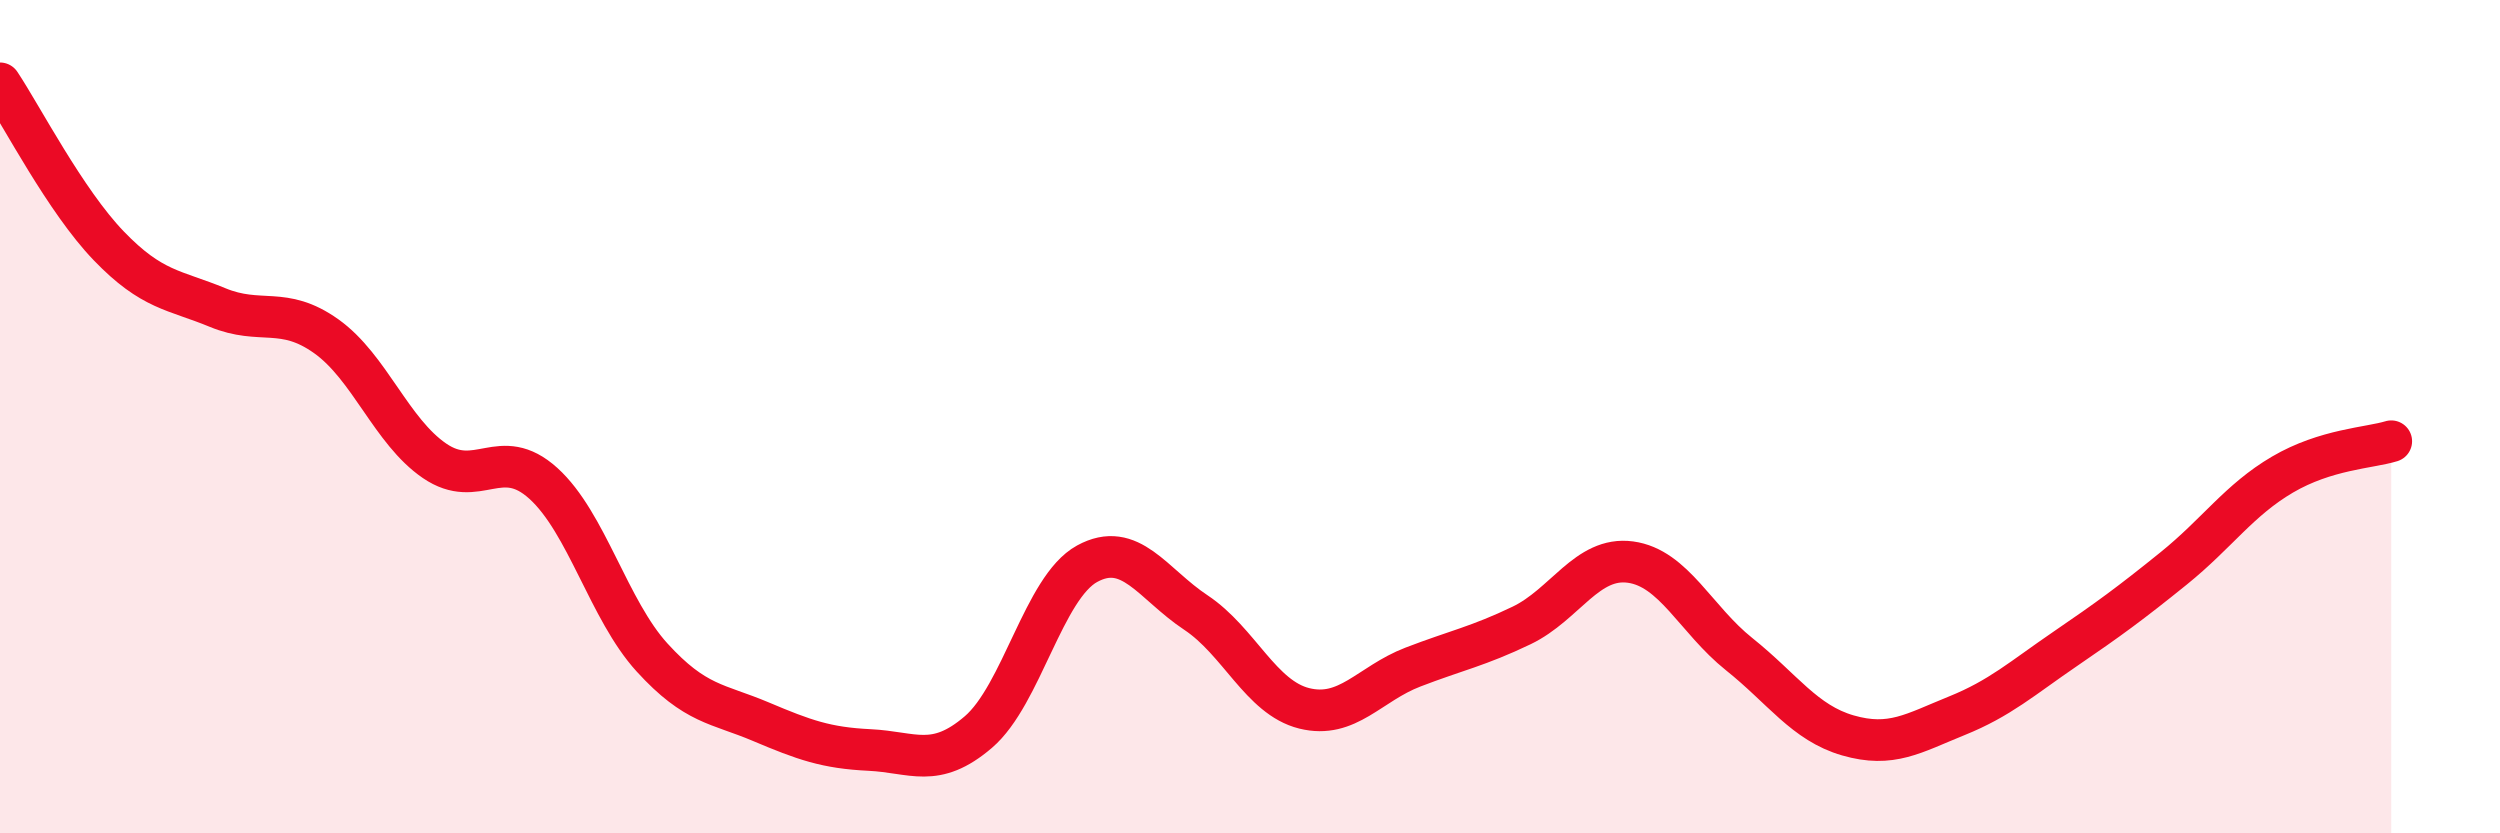 
    <svg width="60" height="20" viewBox="0 0 60 20" xmlns="http://www.w3.org/2000/svg">
      <path
        d="M 0,2 C 0.52,2.78 1.57,4.82 2.61,5.9 C 3.65,6.98 4.18,6.95 5.22,7.38 C 6.26,7.81 6.79,7.33 7.83,8.07 C 8.87,8.81 9.39,10.35 10.43,11.06 C 11.47,11.77 12,10.66 13.04,11.6 C 14.08,12.54 14.61,14.64 15.65,15.78 C 16.69,16.92 17.22,16.88 18.26,17.32 C 19.3,17.76 19.83,17.95 20.87,18 C 21.91,18.05 22.44,18.46 23.48,17.57 C 24.52,16.68 25.05,14.1 26.09,13.53 C 27.13,12.96 27.66,14.01 28.7,14.7 C 29.74,15.39 30.26,16.74 31.3,17 C 32.34,17.26 32.87,16.41 33.91,16.01 C 34.95,15.61 35.48,15.51 36.52,15.01 C 37.56,14.51 38.09,13.35 39.13,13.49 C 40.17,13.63 40.7,14.87 41.74,15.7 C 42.78,16.53 43.31,17.35 44.35,17.65 C 45.39,17.95 45.92,17.6 46.96,17.18 C 48,16.76 48.53,16.28 49.57,15.57 C 50.61,14.86 51.13,14.48 52.17,13.64 C 53.21,12.8 53.74,12 54.78,11.39 C 55.82,10.78 56.87,10.75 57.39,10.59L57.39 20L0 20Z"
        fill="#EB0A25"
        opacity="0.1"
        stroke-linecap="round"
        stroke-linejoin="round"
      />
      <path
        d="M 0,2 C 0.52,2.78 1.57,4.82 2.61,5.9 C 3.65,6.98 4.18,6.95 5.22,7.38 C 6.26,7.81 6.79,7.33 7.83,8.07 C 8.87,8.81 9.39,10.35 10.43,11.06 C 11.47,11.77 12,10.66 13.04,11.6 C 14.08,12.54 14.61,14.64 15.65,15.78 C 16.69,16.92 17.22,16.88 18.26,17.32 C 19.3,17.76 19.83,17.95 20.87,18 C 21.91,18.05 22.44,18.46 23.48,17.57 C 24.52,16.68 25.05,14.1 26.09,13.53 C 27.13,12.96 27.66,14.01 28.7,14.7 C 29.74,15.39 30.26,16.74 31.3,17 C 32.34,17.26 32.87,16.41 33.91,16.01 C 34.95,15.61 35.48,15.51 36.52,15.01 C 37.56,14.51 38.09,13.35 39.13,13.49 C 40.17,13.63 40.7,14.87 41.74,15.7 C 42.78,16.53 43.31,17.35 44.35,17.65 C 45.39,17.95 45.92,17.6 46.96,17.18 C 48,16.76 48.53,16.28 49.57,15.57 C 50.61,14.86 51.13,14.48 52.17,13.64 C 53.21,12.8 53.74,12 54.78,11.39 C 55.82,10.78 56.87,10.75 57.39,10.59"
        stroke="#EB0A25"
        stroke-width="1"
        fill="none"
        stroke-linecap="round"
        stroke-linejoin="round"
      />
    </svg>
  